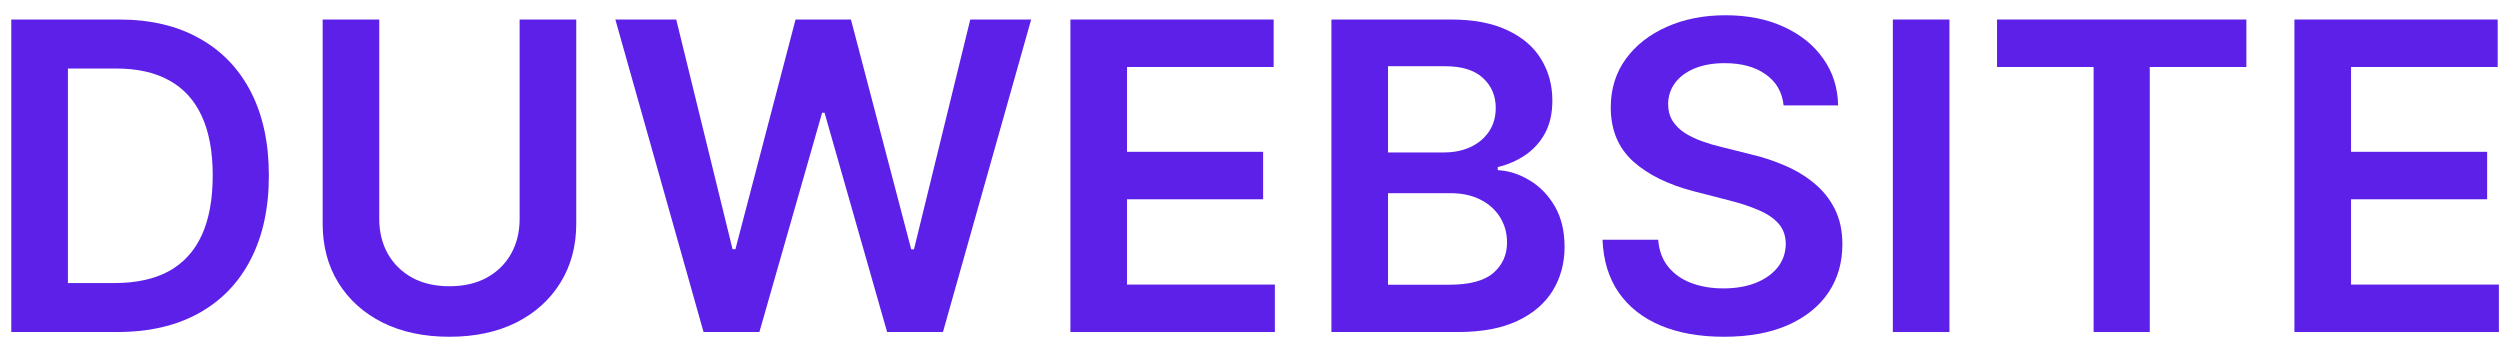 <?xml version="1.0" encoding="UTF-8"?> <svg xmlns="http://www.w3.org/2000/svg" width="128" height="18" viewBox="0 0 128 18" fill="none"><path d="M6 17H0.578V1H6.109C7.698 1 9.062 1.32 10.203 1.961C11.349 2.596 12.229 3.51 12.844 4.703C13.458 5.896 13.766 7.323 13.766 8.984C13.766 10.651 13.456 12.083 12.836 13.281C12.221 14.479 11.333 15.398 10.172 16.039C9.016 16.68 7.625 17 6 17ZM3.477 14.492H5.859C6.974 14.492 7.904 14.289 8.648 13.883C9.393 13.471 9.953 12.859 10.328 12.047C10.703 11.229 10.891 10.208 10.891 8.984C10.891 7.76 10.703 6.745 10.328 5.938C9.953 5.125 9.398 4.518 8.664 4.117C7.935 3.711 7.029 3.508 5.945 3.508H3.477V14.492Z" fill="#5C20E8"></path><path d="M26.605 1H29.504V11.453C29.504 12.599 29.233 13.607 28.691 14.477C28.155 15.346 27.4 16.026 26.426 16.516C25.452 17 24.314 17.242 23.012 17.242C21.704 17.242 20.564 17 19.59 16.516C18.616 16.026 17.861 15.346 17.324 14.477C16.788 13.607 16.52 12.599 16.52 11.453V1H19.418V11.211C19.418 11.878 19.564 12.471 19.855 12.992C20.152 13.513 20.569 13.922 21.105 14.219C21.642 14.51 22.277 14.656 23.012 14.656C23.746 14.656 24.381 14.51 24.918 14.219C25.46 13.922 25.876 13.513 26.168 12.992C26.46 12.471 26.605 11.878 26.605 11.211V1Z" fill="#5C20E8"></path><path d="M36.022 17L31.506 1H34.623L37.506 12.758H37.654L40.732 1H43.568L46.654 12.766H46.795L49.678 1H52.795L48.279 17H45.42L42.217 5.773H42.092L38.881 17H36.022Z" fill="#5C20E8"></path><path d="M54.805 17V1H65.211V3.43H57.703V7.773H64.672V10.203H57.703V14.57H65.273V17H54.805Z" fill="#5C20E8"></path><path d="M68.168 17V1H74.293C75.449 1 76.41 1.182 77.176 1.547C77.947 1.906 78.522 2.398 78.902 3.023C79.288 3.648 79.481 4.357 79.481 5.148C79.481 5.799 79.356 6.357 79.106 6.82C78.856 7.279 78.519 7.651 78.098 7.938C77.676 8.224 77.204 8.43 76.684 8.555V8.711C77.251 8.742 77.796 8.917 78.316 9.234C78.842 9.547 79.272 9.99 79.606 10.562C79.939 11.135 80.106 11.828 80.106 12.641C80.106 13.469 79.905 14.213 79.504 14.875C79.103 15.531 78.499 16.049 77.691 16.43C76.884 16.81 75.868 17 74.644 17H68.168ZM71.066 14.578H74.184C75.236 14.578 75.993 14.378 76.457 13.977C76.926 13.57 77.16 13.05 77.16 12.414C77.16 11.94 77.043 11.513 76.809 11.133C76.574 10.747 76.241 10.445 75.809 10.227C75.376 10.003 74.861 9.891 74.262 9.891H71.066V14.578ZM71.066 7.805H73.934C74.434 7.805 74.884 7.714 75.285 7.531C75.686 7.344 76.001 7.081 76.231 6.742C76.465 6.398 76.582 5.992 76.582 5.523C76.582 4.904 76.363 4.393 75.926 3.992C75.493 3.591 74.85 3.391 73.996 3.391H71.066V7.805Z" fill="#5C20E8"></path><path d="M91.322 5.398C91.249 4.716 90.942 4.185 90.4 3.805C89.864 3.424 89.166 3.234 88.307 3.234C87.703 3.234 87.184 3.326 86.752 3.508C86.32 3.69 85.989 3.938 85.76 4.25C85.531 4.562 85.413 4.919 85.408 5.32C85.408 5.654 85.484 5.943 85.635 6.188C85.791 6.432 86.002 6.641 86.268 6.812C86.533 6.979 86.828 7.12 87.15 7.234C87.473 7.349 87.799 7.445 88.127 7.523L89.627 7.898C90.231 8.039 90.812 8.229 91.369 8.469C91.932 8.708 92.434 9.01 92.877 9.375C93.325 9.74 93.679 10.18 93.939 10.695C94.2 11.211 94.33 11.815 94.33 12.508C94.33 13.445 94.091 14.271 93.611 14.984C93.132 15.693 92.439 16.247 91.533 16.648C90.632 17.044 89.541 17.242 88.26 17.242C87.015 17.242 85.934 17.049 85.018 16.664C84.106 16.279 83.393 15.716 82.877 14.977C82.367 14.237 82.091 13.336 82.049 12.273H84.9C84.942 12.831 85.114 13.294 85.416 13.664C85.718 14.034 86.111 14.31 86.596 14.492C87.085 14.675 87.632 14.766 88.236 14.766C88.867 14.766 89.419 14.672 89.893 14.484C90.372 14.292 90.747 14.026 91.018 13.688C91.288 13.344 91.426 12.943 91.432 12.484C91.426 12.068 91.304 11.724 91.064 11.453C90.825 11.177 90.489 10.948 90.057 10.766C89.63 10.578 89.13 10.412 88.557 10.266L86.736 9.797C85.419 9.458 84.377 8.945 83.611 8.258C82.851 7.565 82.471 6.646 82.471 5.5C82.471 4.557 82.726 3.732 83.236 3.023C83.752 2.315 84.453 1.766 85.338 1.375C86.223 0.979 87.226 0.781 88.346 0.781C89.481 0.781 90.476 0.979 91.33 1.375C92.189 1.766 92.864 2.31 93.353 3.008C93.843 3.701 94.096 4.497 94.111 5.398H91.322Z" fill="#5C20E8"></path><path d="M99.812 1V17H96.914V1H99.812Z" fill="#5C20E8"></path><path d="M102.248 3.43V1H115.014V3.43H110.068V17H107.193V3.43H102.248Z" fill="#5C20E8"></path><path d="M117.475 17V1H127.881V3.43H120.373V7.773H127.342V10.203H120.373V14.57H127.943V17H117.475Z" fill="#5C20E8"></path></svg> 